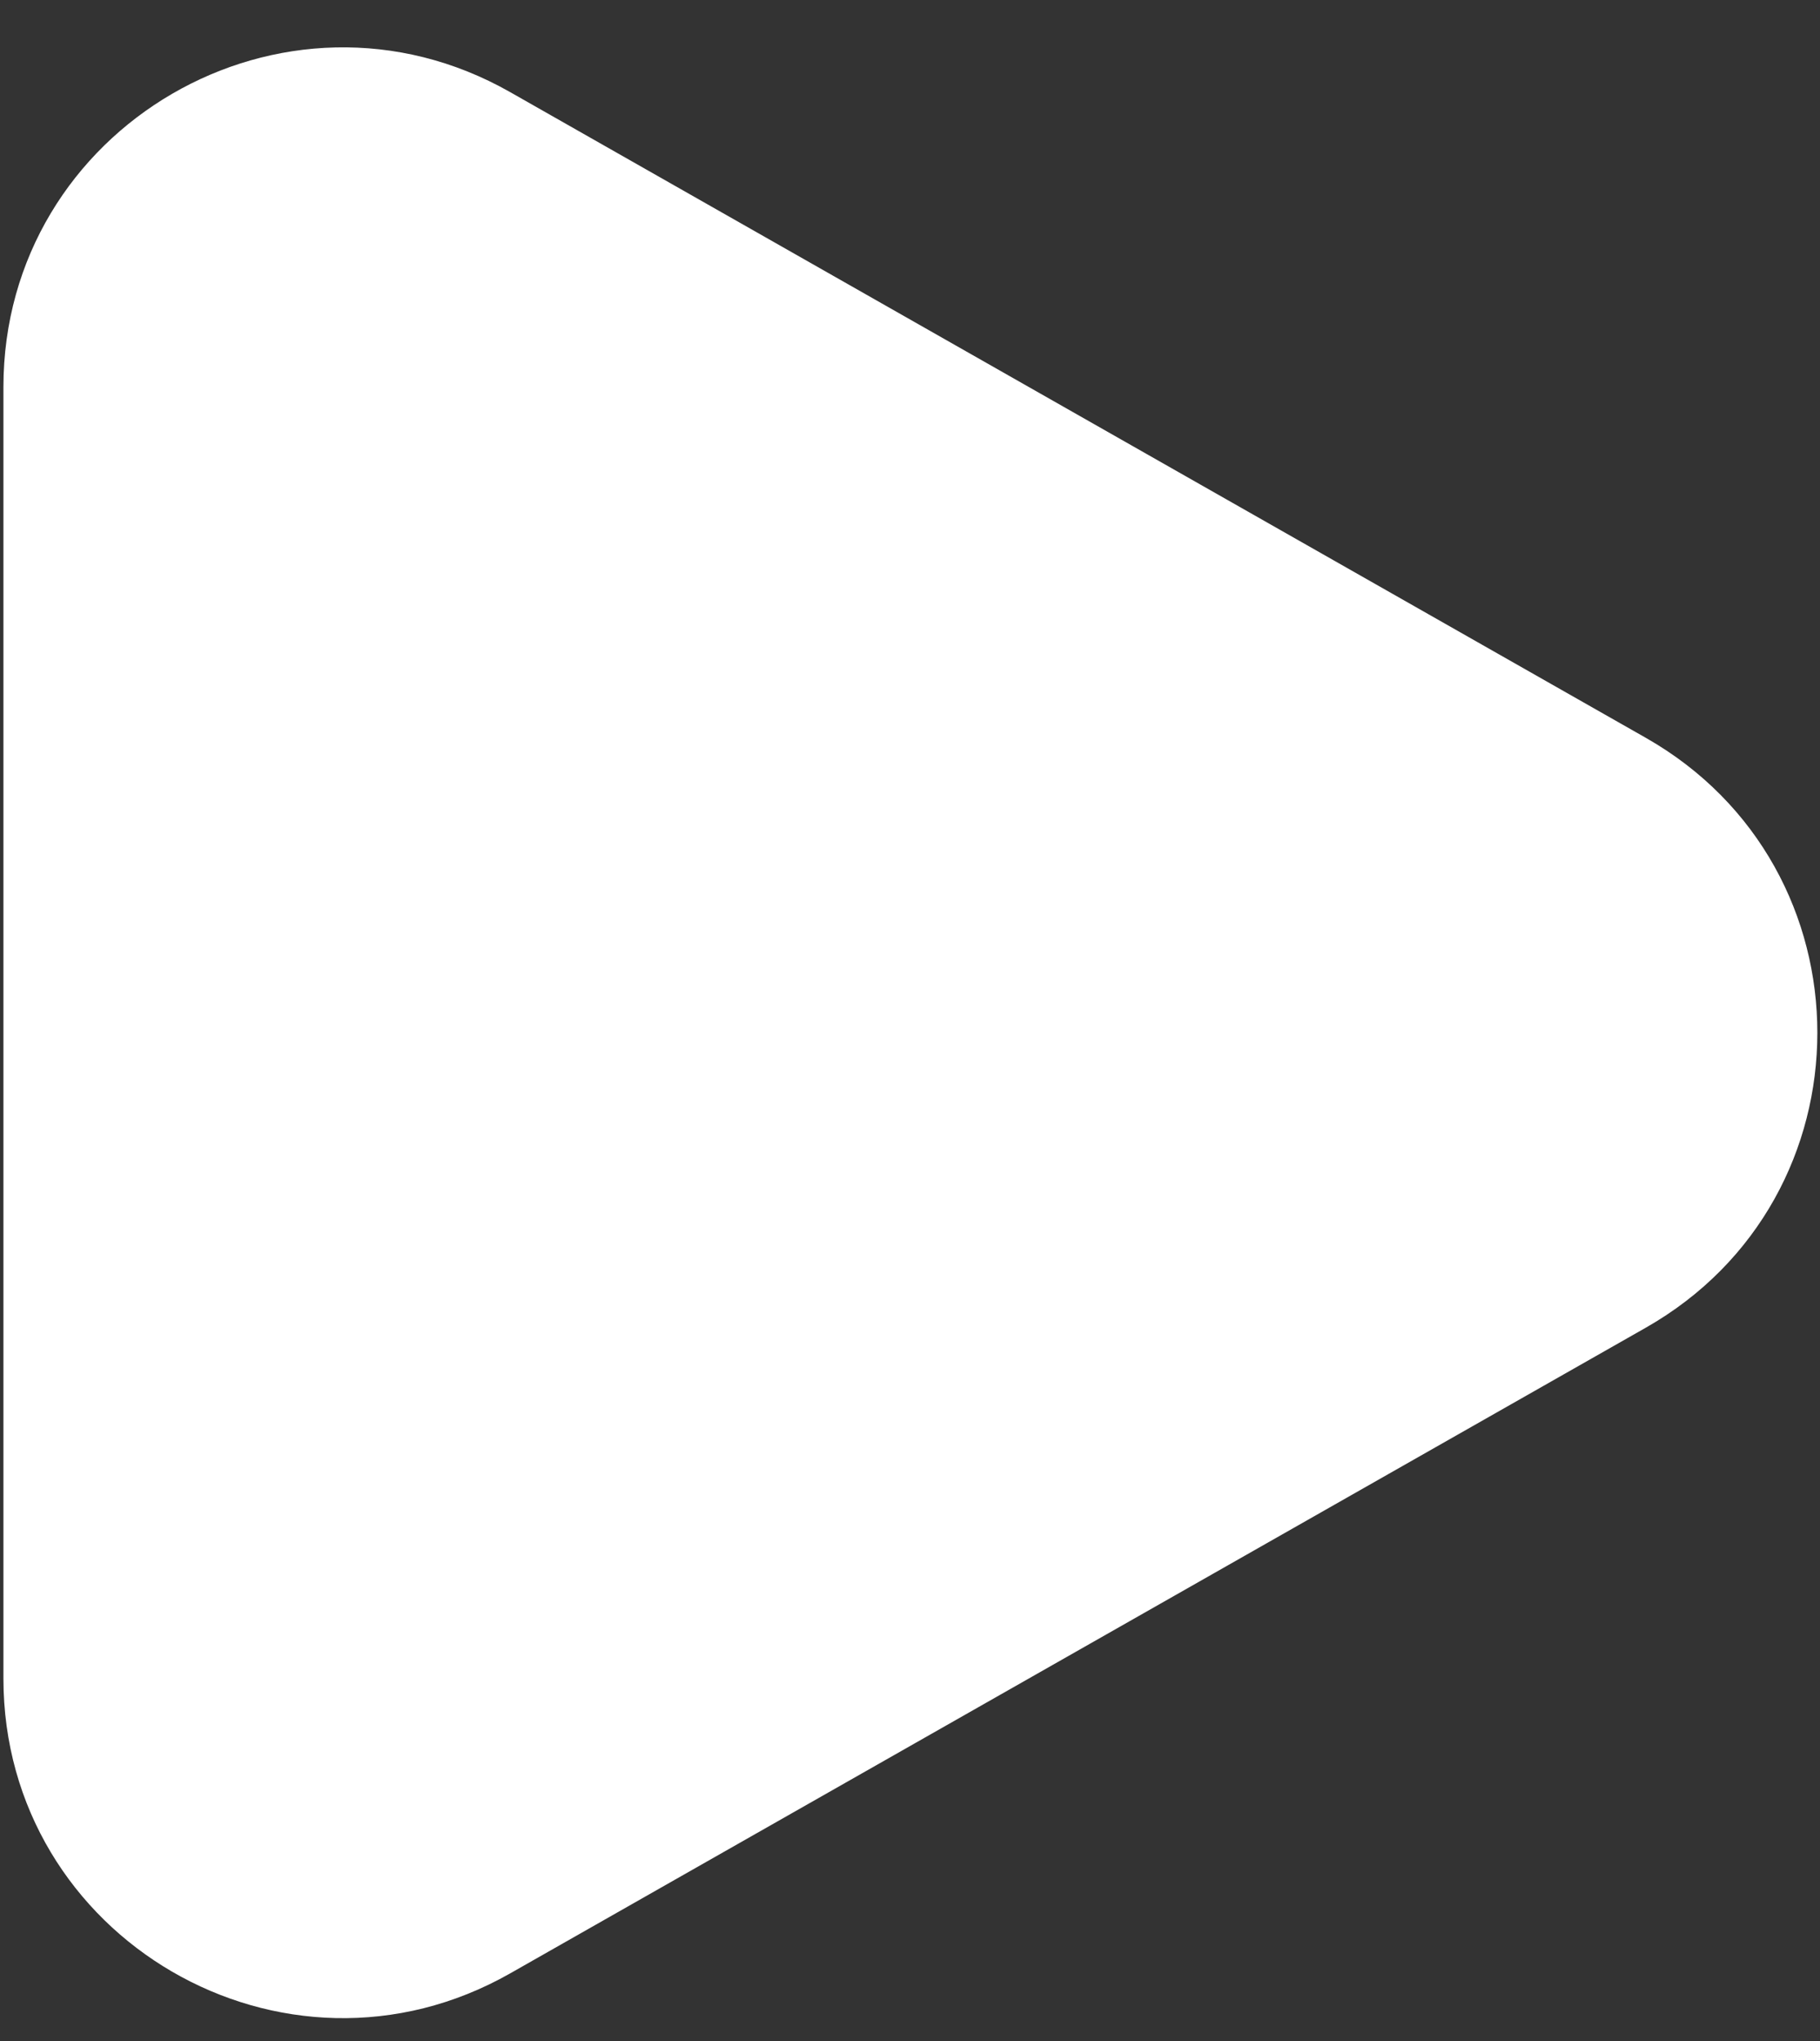 <?xml version="1.0" encoding="UTF-8"?> <svg xmlns="http://www.w3.org/2000/svg" width="33" height="37" viewBox="0 0 33 37" fill="none"><rect x="0" y="0" width="33" height="37" fill="#333333" stroke="none"/><path d="M29.841 13.375C33.989 15.733 33.989 21.711 29.841 24.069L9.252 35.773C5.152 38.104 0.062 35.142 0.062 30.426L0.062 7.018C0.062 2.301 5.152 -0.66 9.252 1.671L29.841 13.375Z" fill="white"></path></svg> 